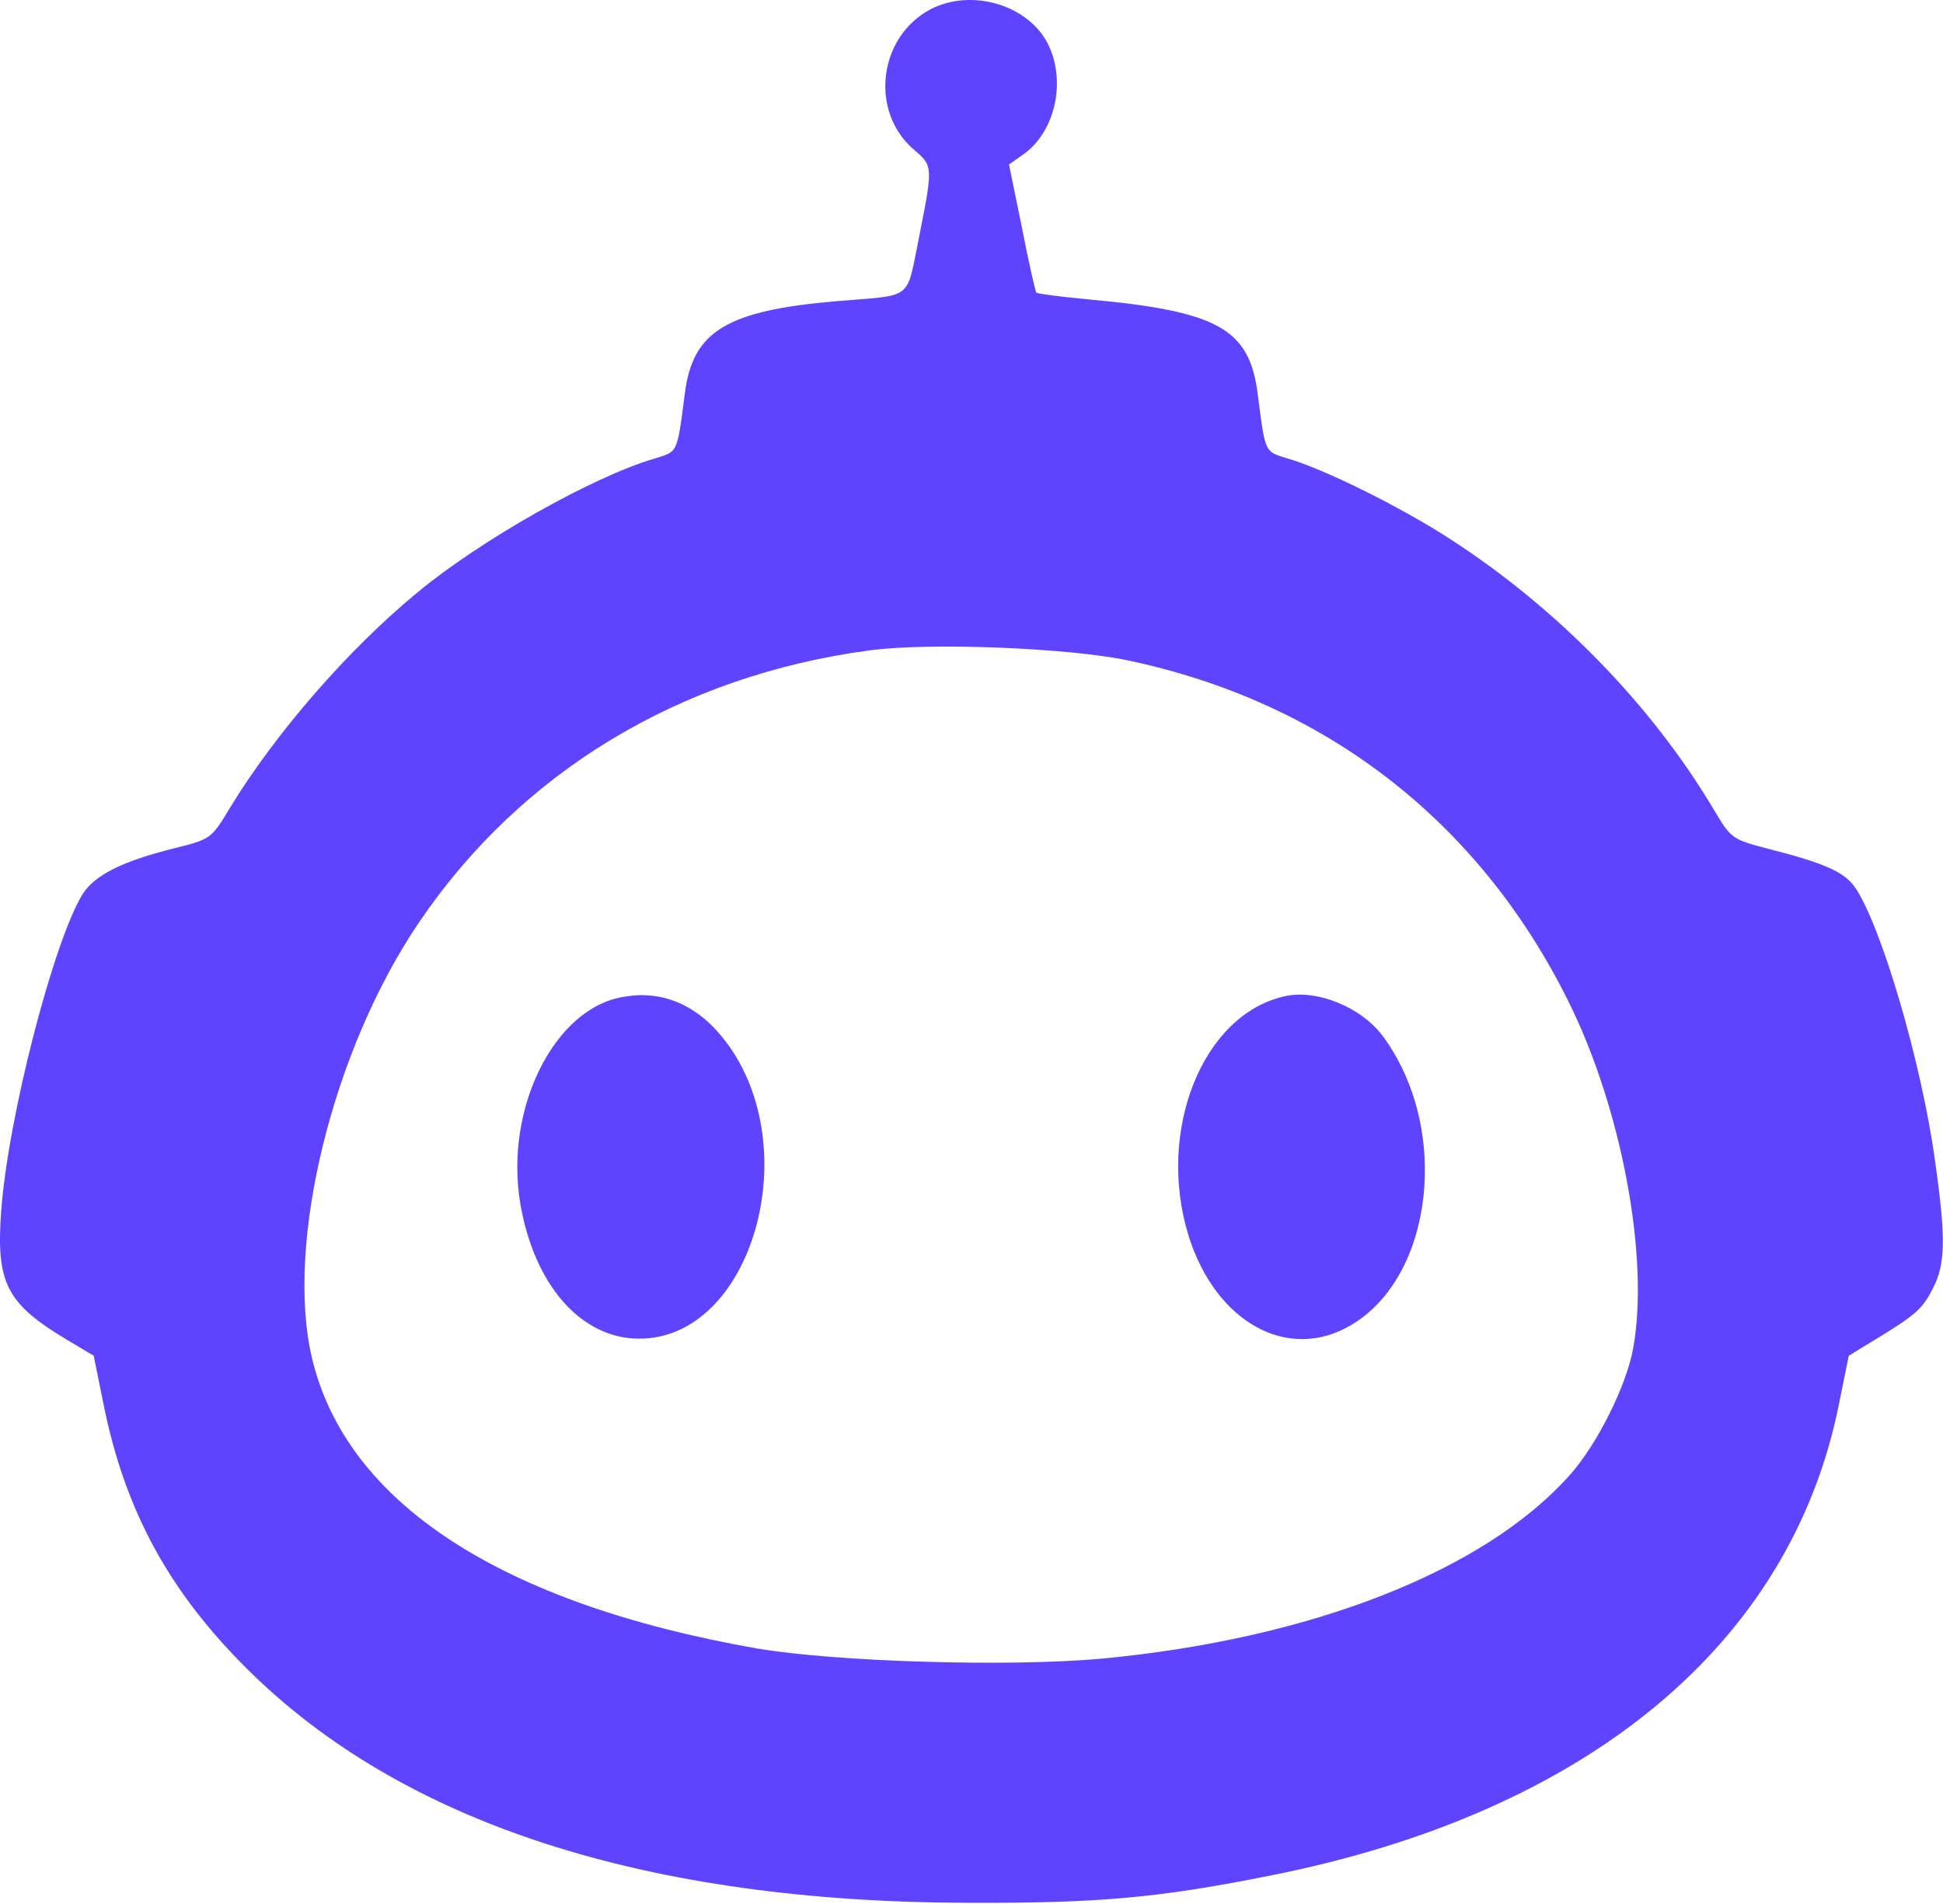 <svg width="501" height="491" viewBox="0 0 501 491" fill="none" xmlns="http://www.w3.org/2000/svg">
<path d="M240.167 2.271C226.434 9.338 224.034 28.938 235.901 38.804C240.567 42.804 240.567 43.071 236.967 61.204C233.634 77.604 235.634 76.004 216.434 77.604C187.367 80.004 178.567 85.338 176.567 101.604C174.567 117.071 174.834 116.404 168.7 118.271C152.834 122.938 124.034 139.204 107.767 152.671C89.9 167.338 71.1 188.938 59.234 208.404C54.434 216.404 54.3 216.404 44.7 218.804C31.367 222.138 24.3 225.738 21.234 230.671C13.767 242.938 2.034 288.271 0.3 312.404C-1.033 330.804 1.634 336.138 17.234 345.471L24.167 349.604L26.701 362.138C32.167 389.338 43.501 410.271 63.634 430.271C103.634 470.138 166.567 490.538 249.767 490.671C283.767 490.804 299.101 489.338 327.767 483.604C409.501 467.338 461.767 423.871 474.167 362.138L476.701 349.604L483.234 345.604C494.034 339.071 495.767 337.471 498.434 332.138C501.634 326.004 501.767 319.204 498.967 299.471C495.501 274.004 484.967 238.404 478.301 228.804C475.501 224.804 470.301 222.538 456.167 218.938C446.567 216.404 446.434 216.404 441.767 208.538C425.767 181.738 401.634 156.938 374.034 139.071C361.767 131.071 341.767 121.071 332.167 118.271C326.034 116.404 326.301 117.071 324.301 101.604C322.167 84.804 314.167 80.271 280.701 77.204C273.501 76.538 267.501 75.738 267.234 75.471C266.967 75.204 265.234 67.604 263.501 58.671L260.167 42.404L264.167 39.604C272.567 33.338 275.101 19.738 269.634 10.271C264.034 0.938 250.301 -2.796 240.167 2.271ZM290.701 170.271C341.501 180.938 381.234 211.604 404.301 258.004C418.167 285.738 425.367 324.538 421.101 347.738C419.367 357.338 411.901 372.271 404.967 380.138C382.967 405.071 338.034 422.671 283.767 427.738C259.901 429.871 215.5 428.538 195.1 425.071C129.1 413.471 89.234 387.471 80.434 350.138C73.501 320.671 85.767 270.671 108.034 237.871C134.301 199.071 175.367 174.271 224.034 167.738C239.501 165.604 275.501 167.071 290.701 170.271Z" fill="#5E44FF"/>
<path d="M160.7 257.071C142.833 260.004 130.033 286.004 134.167 310.404C137.767 331.471 149.9 345.204 164.833 345.204C193.9 345.204 208.033 296.004 187.1 268.538C180.033 259.204 170.833 255.204 160.7 257.071Z" fill="#5E44FF"/>
<path d="M331.101 256.938C310.034 261.738 298.168 291.604 306.434 318.538C313.368 340.938 332.034 351.338 348.301 341.738C369.768 329.204 374.034 290.804 356.568 267.204C351.101 259.738 339.368 254.938 331.101 256.938Z" fill="#5E44FF"/>
</svg>
